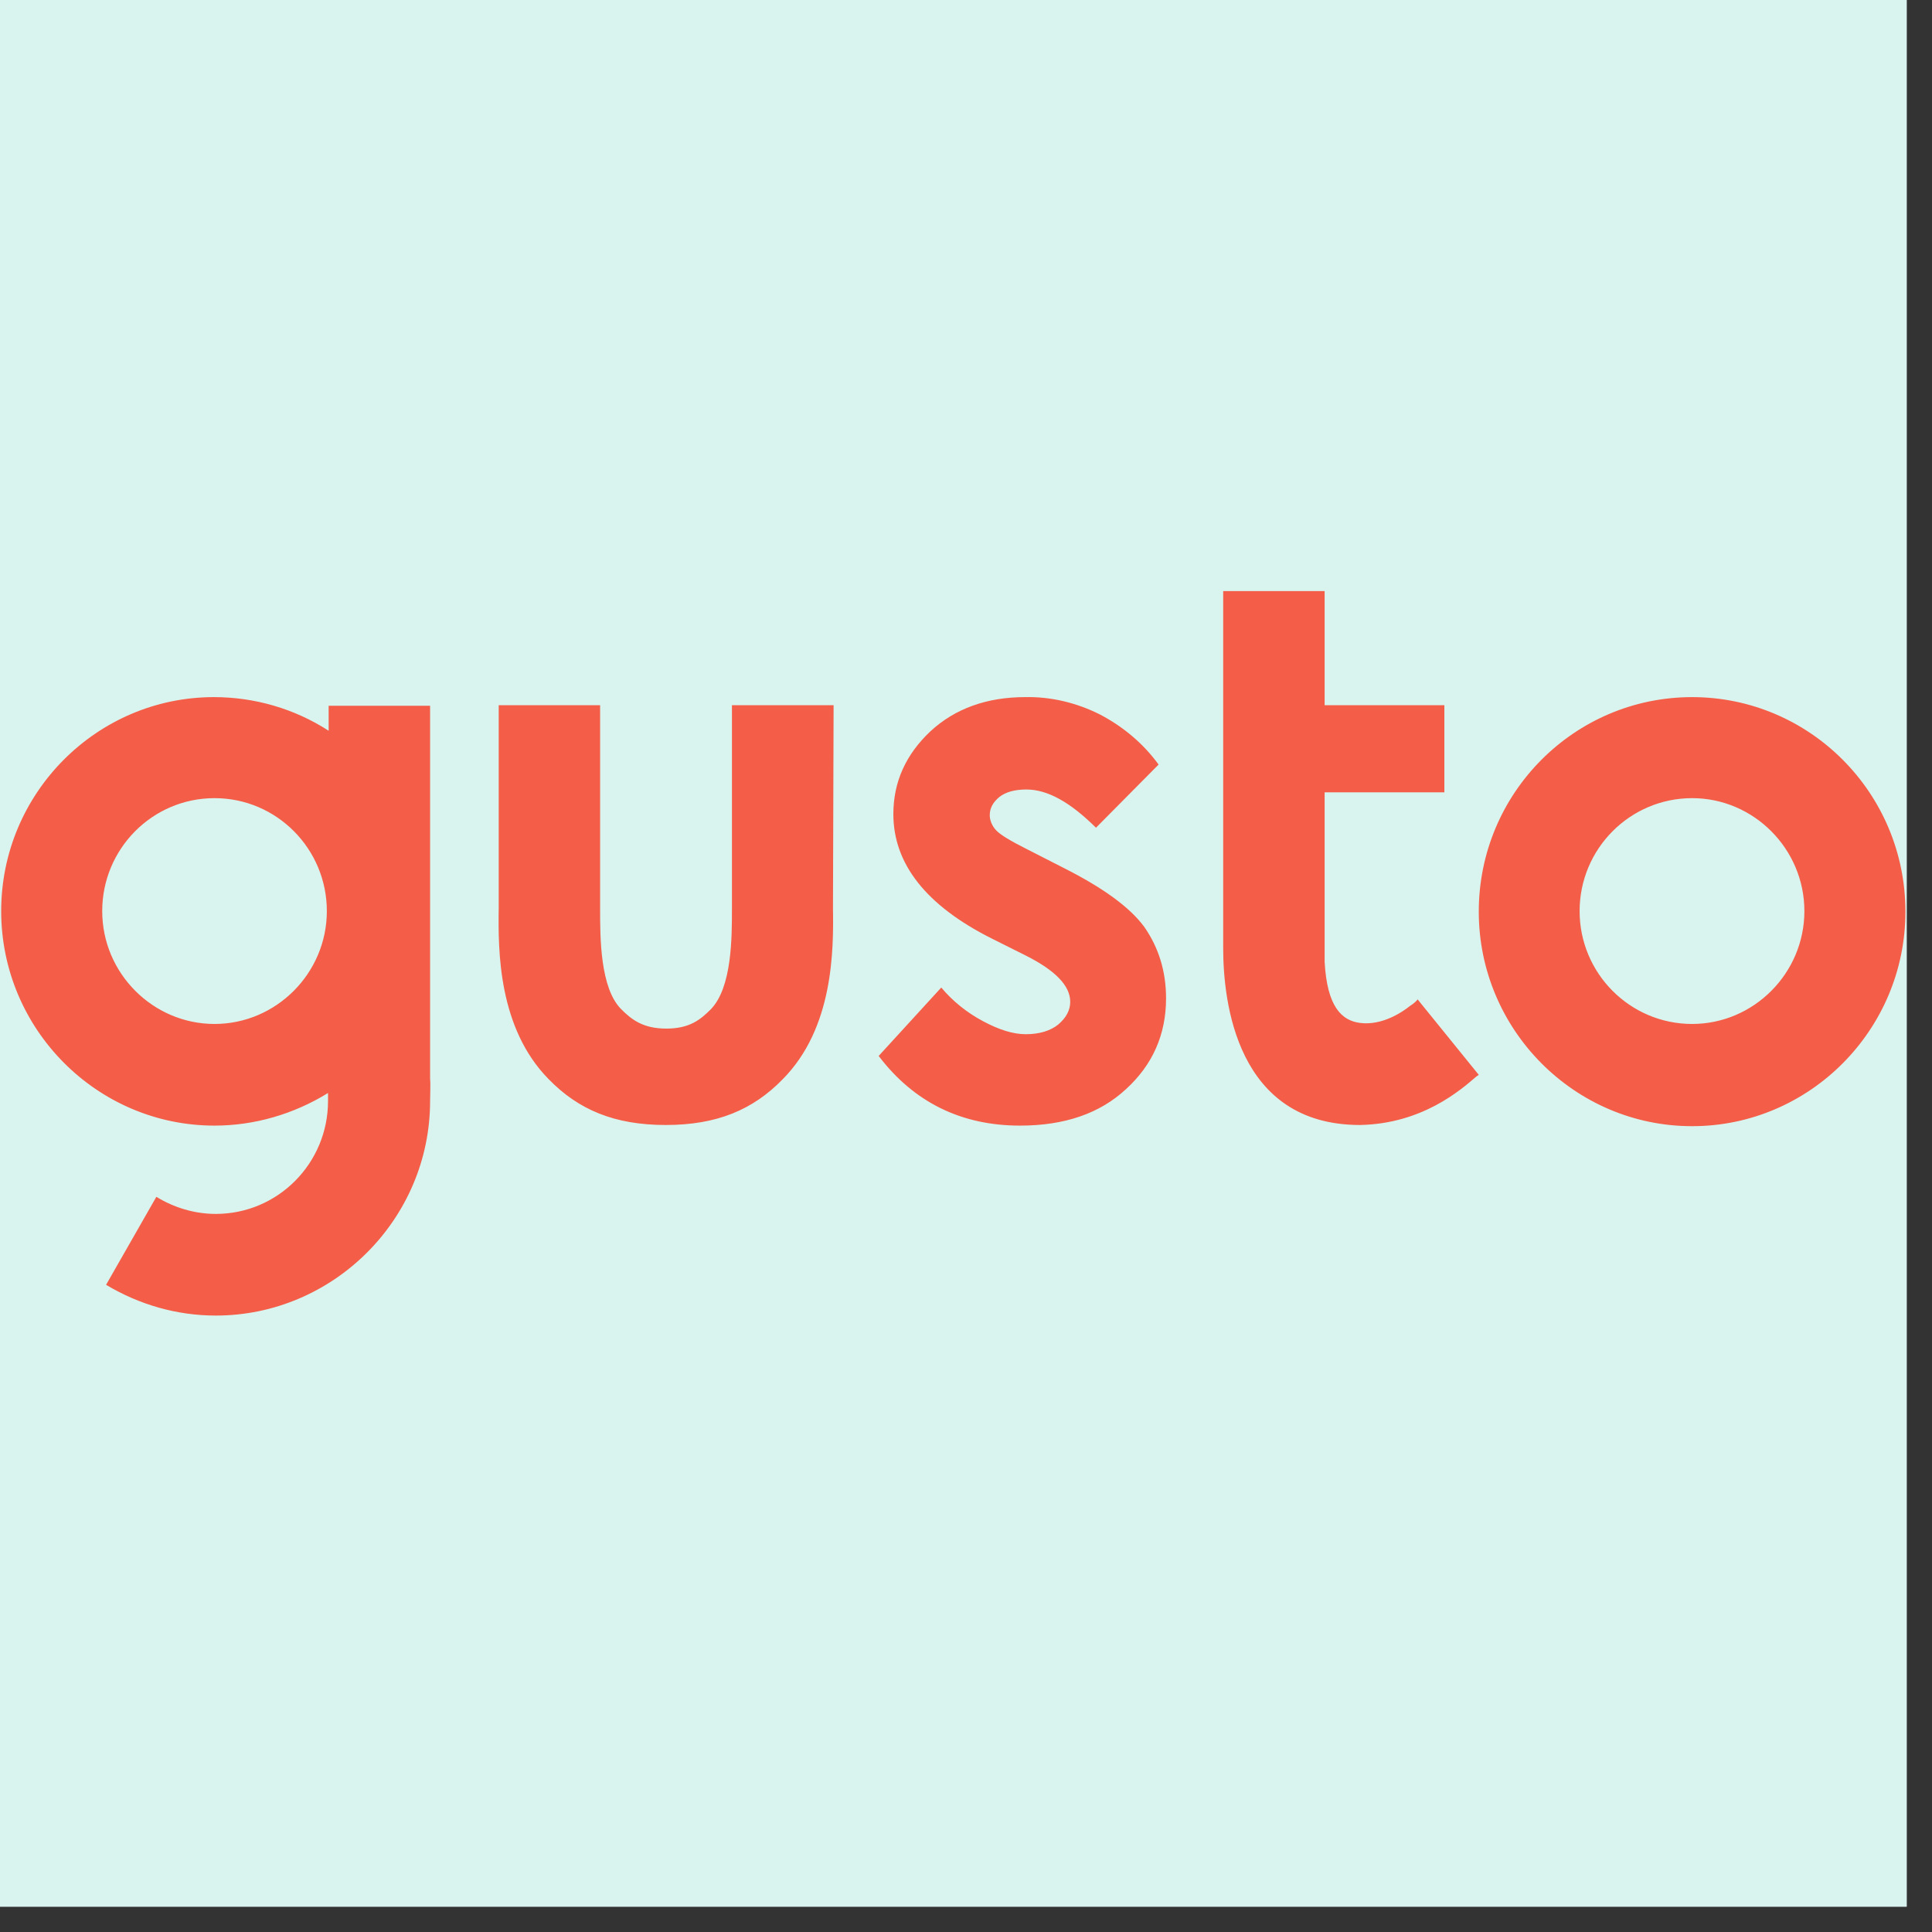<svg xmlns="http://www.w3.org/2000/svg" xmlns:xlink="http://www.w3.org/1999/xlink" width="50" viewBox="0 0 37.5 37.5" height="50" preserveAspectRatio="xMidYMid meet"><rect x="0" y="0" width="37.5" height="37.5" fill="#333333" stroke="none"/><defs><clipPath id="a7095587d7"><path d="M 0 0 L 37.008 0 L 37.008 37.008 L 0 37.008 Z M 0 0 " clip-rule="nonzero"></path></clipPath><clipPath id="96ddb49ee5"><path d="M 0 11.473 L 37 11.473 L 37 25.535 L 0 25.535 Z M 0 11.473 " clip-rule="nonzero"></path></clipPath></defs><g clip-path="url(#a7095587d7)"><path fill="#ffffff" d="M 0 0 L 37.008 0 L 37.008 37.008 L 0 37.008 Z M 0 0 " fill-opacity="1" fill-rule="nonzero"></path><path fill="#d9f4ee" d="M 0 0 L 37.008 0 L 37.008 37.008 L 0 37.008 Z M 0 0 " fill-opacity="1" fill-rule="nonzero"></path></g><g clip-path="url(#96ddb49ee5)"><path fill="#f45d48" d="M 32.844 13.531 C 30.562 13.531 28.703 15.391 28.703 17.695 C 28.703 19.988 30.562 21.859 32.844 21.859 C 35.125 21.859 36.984 19.988 36.984 17.695 C 36.984 15.391 35.125 13.531 32.844 13.531 Z M 32.844 19.875 C 31.637 19.875 30.66 18.891 30.66 17.684 C 30.66 16.477 31.637 15.492 32.844 15.492 C 34.039 15.492 35.023 16.477 35.023 17.684 C 35.023 18.891 34.039 19.875 32.844 19.875 Z M 20.641 16.844 L 19.922 16.477 C 19.609 16.32 19.41 16.199 19.332 16.113 C 19.258 16.035 19.211 15.922 19.211 15.824 C 19.211 15.68 19.277 15.57 19.398 15.469 C 19.523 15.371 19.699 15.324 19.922 15.324 C 20.332 15.324 20.773 15.57 21.273 16.066 L 22.488 14.84 C 22.191 14.43 21.793 14.098 21.34 13.863 C 20.895 13.641 20.398 13.52 19.898 13.531 C 19.156 13.531 18.535 13.754 18.059 14.195 C 17.586 14.641 17.34 15.172 17.34 15.801 C 17.34 16.766 17.973 17.574 19.246 18.215 L 19.91 18.547 C 20.484 18.836 20.773 19.133 20.773 19.445 C 20.773 19.609 20.695 19.754 20.539 19.887 C 20.387 20.008 20.176 20.074 19.91 20.074 C 19.664 20.074 19.391 19.988 19.078 19.82 C 18.77 19.656 18.492 19.434 18.27 19.168 L 17.055 20.496 C 17.738 21.395 18.66 21.848 19.797 21.848 C 20.664 21.848 21.348 21.613 21.859 21.137 C 22.367 20.672 22.633 20.086 22.633 19.379 C 22.633 18.848 22.488 18.391 22.211 17.992 C 21.926 17.605 21.406 17.23 20.641 16.844 Z M 8.348 20.938 L 8.348 13.699 L 6.379 13.699 L 6.379 14.184 C 5.715 13.754 4.938 13.531 4.152 13.531 C 1.883 13.531 0.023 15.391 0.023 17.684 C 0.023 19.977 1.883 21.848 4.164 21.848 C 4.938 21.848 5.703 21.625 6.367 21.215 C 6.367 21.281 6.367 21.34 6.367 21.371 C 6.367 22.578 5.395 23.562 4.188 23.562 C 3.777 23.562 3.379 23.441 3.035 23.23 L 2.059 24.938 C 2.703 25.324 3.434 25.535 4.188 25.535 C 6.469 25.535 8.348 23.664 8.348 21.371 C 8.348 21.281 8.359 21.027 8.348 20.938 Z M 4.164 19.875 C 2.969 19.875 1.984 18.891 1.984 17.684 C 1.984 16.477 2.957 15.492 4.164 15.492 C 5.371 15.492 6.344 16.477 6.344 17.684 C 6.344 18.891 5.359 19.875 4.164 19.875 Z M 16.18 13.688 L 14.207 13.688 L 14.207 17.641 C 14.207 18.203 14.207 19.168 13.797 19.59 C 13.598 19.789 13.387 19.965 12.934 19.965 C 12.48 19.965 12.258 19.789 12.059 19.59 C 11.648 19.18 11.648 18.203 11.648 17.641 L 11.648 13.688 L 9.68 13.688 L 9.68 17.629 C 9.668 18.449 9.668 19.953 10.652 20.949 C 11.227 21.539 11.926 21.836 12.922 21.836 C 13.918 21.836 14.617 21.539 15.191 20.949 C 16.18 19.953 16.18 18.438 16.168 17.629 Z M 27.371 19.523 C 27.219 19.645 26.828 19.91 26.398 19.855 C 26.043 19.809 25.758 19.543 25.711 18.668 L 25.711 15.379 L 28.035 15.379 L 28.035 13.688 L 25.711 13.688 L 25.711 11.473 L 23.742 11.473 L 23.742 18.402 C 23.742 19.434 23.996 21.836 26.398 21.836 C 27.605 21.812 28.348 21.16 28.656 20.895 L 28.703 20.863 L 27.516 19.398 C 27.504 19.422 27.43 19.488 27.371 19.523 Z M 27.371 19.523 " fill-opacity="1" fill-rule="nonzero"></path></g></svg>